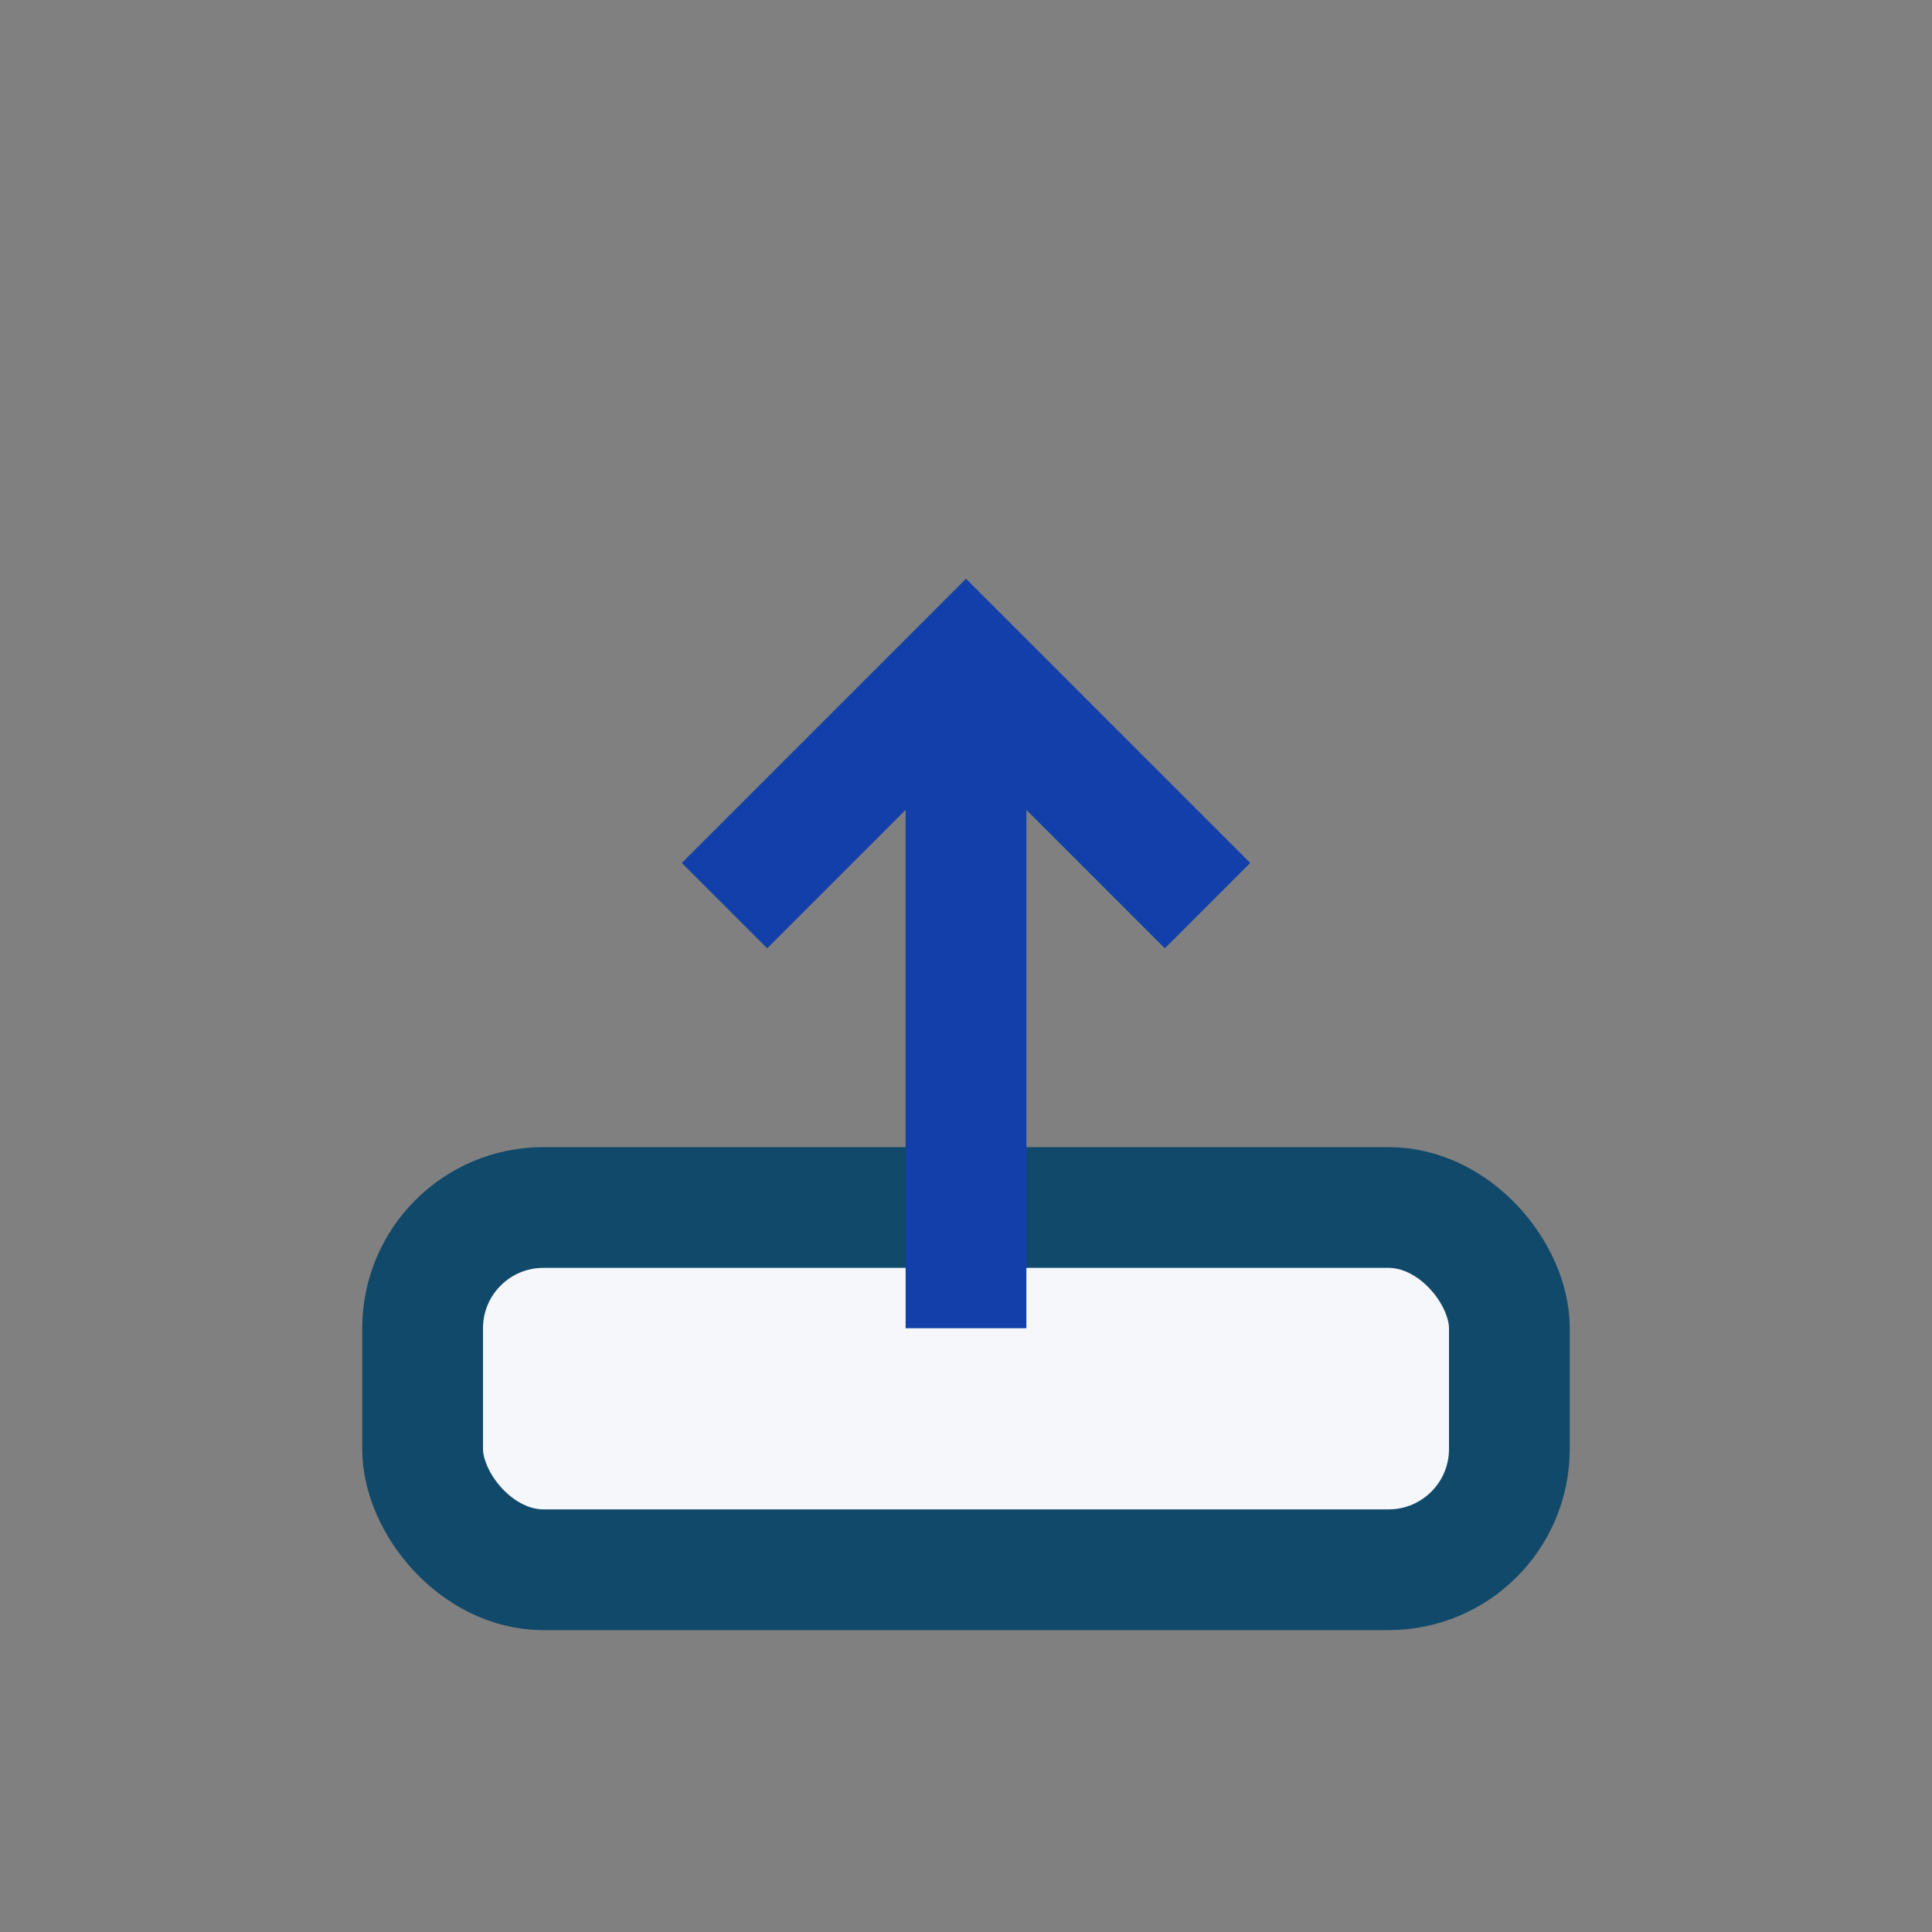 <?xml version="1.0" encoding="UTF-8"?>
<svg xmlns="http://www.w3.org/2000/svg" width="32" height="32" viewBox="0 0 32 32"><rect x="0" y="0" width="32" height="32" fill="#808080" stroke="none"/><rect x="7" y="20" width="18" height="6" rx="2" fill="#F5F7FA" stroke="#11496A" stroke-width="2"/><path d="M16 22V11M12 15l4-4 4 4" stroke="#123FAA" stroke-width="2" fill="none"/></svg>